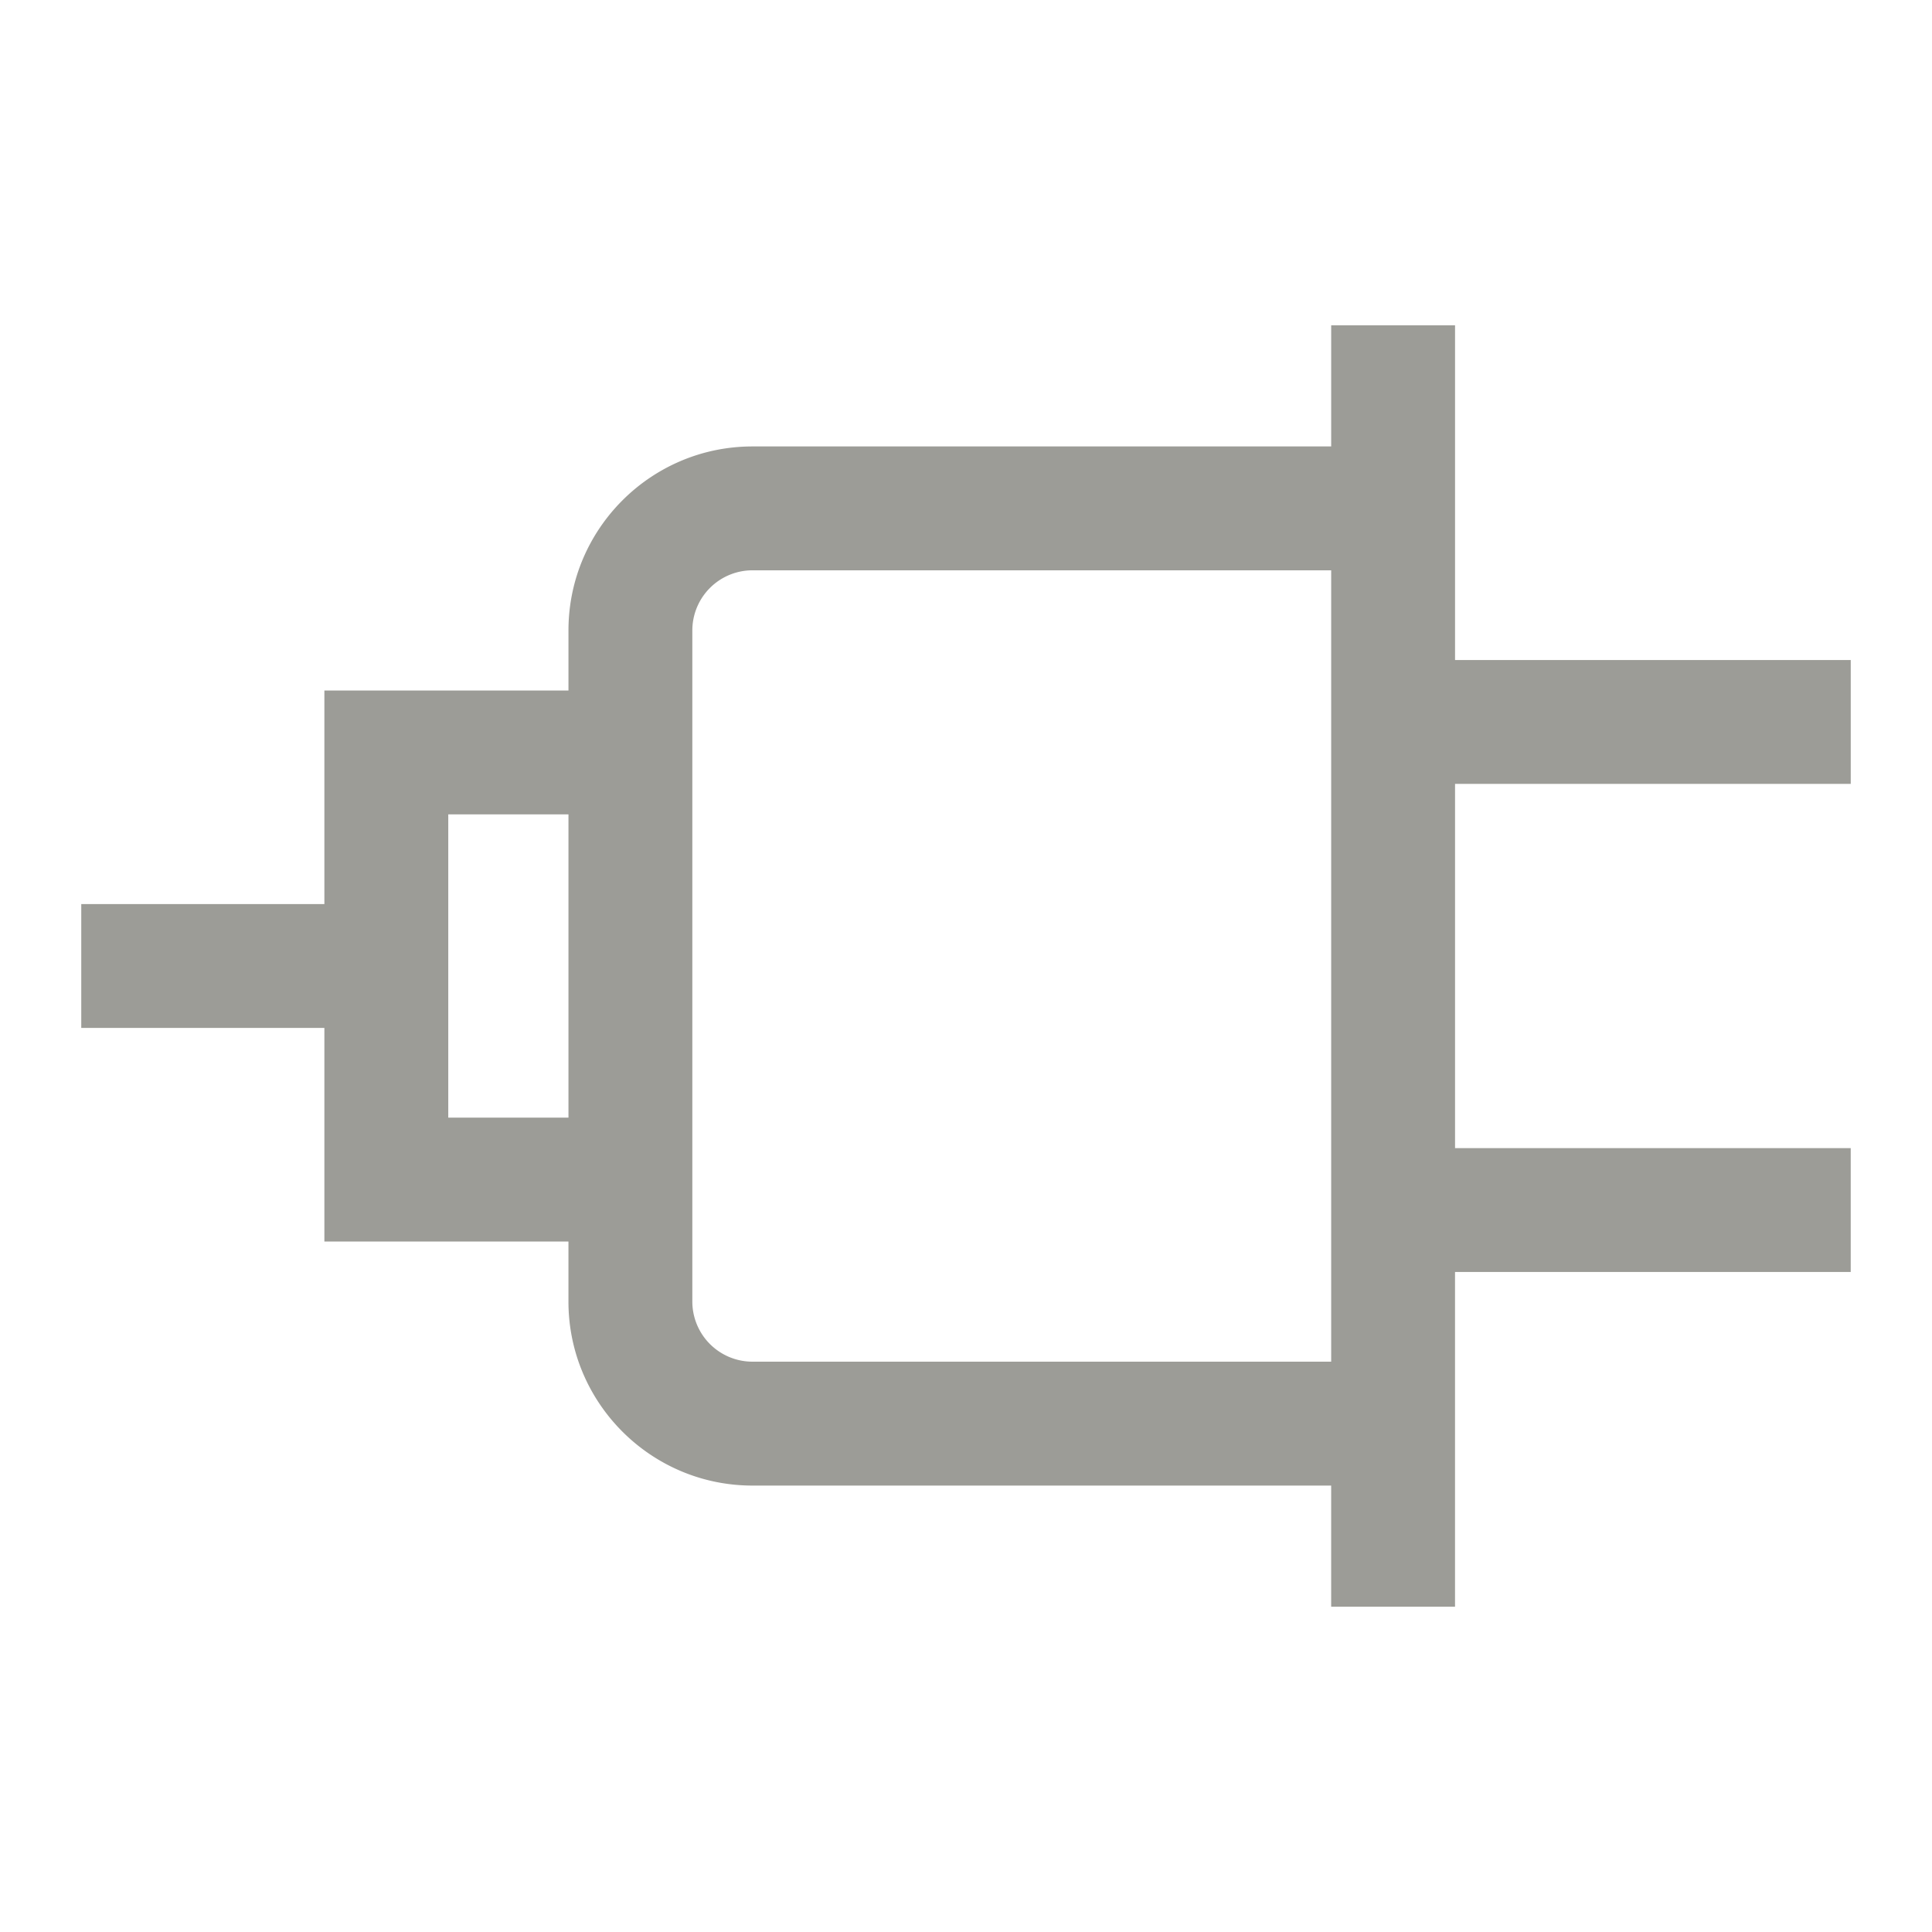 <svg aria-hidden="true" focusable="false" role="img" xmlns="http://www.w3.org/2000/svg" viewBox="0 0 100 100"><path d="M95.794 40.573v-6.411H75.313V16.838h-6.411v6.27H38.946c-5.25 0-9.522 4.271-9.522 9.522v3.11H16.79v11.054H4.206v6.412H16.79V64.26h12.633v3.11c0 5.25 4.272 9.523 9.522 9.523h29.956v6.269h6.411V65.838h20.481v-6.41H75.313V40.572h20.481ZM23.202 57.849V42.152h6.222v15.697h-6.222ZM38.946 70.48a3.114 3.114 0 0 1-3.111-3.11V32.63a3.114 3.114 0 0 1 3.11-3.111h29.957V70.48H38.946Z" fill="#9c9c97"/></svg>
